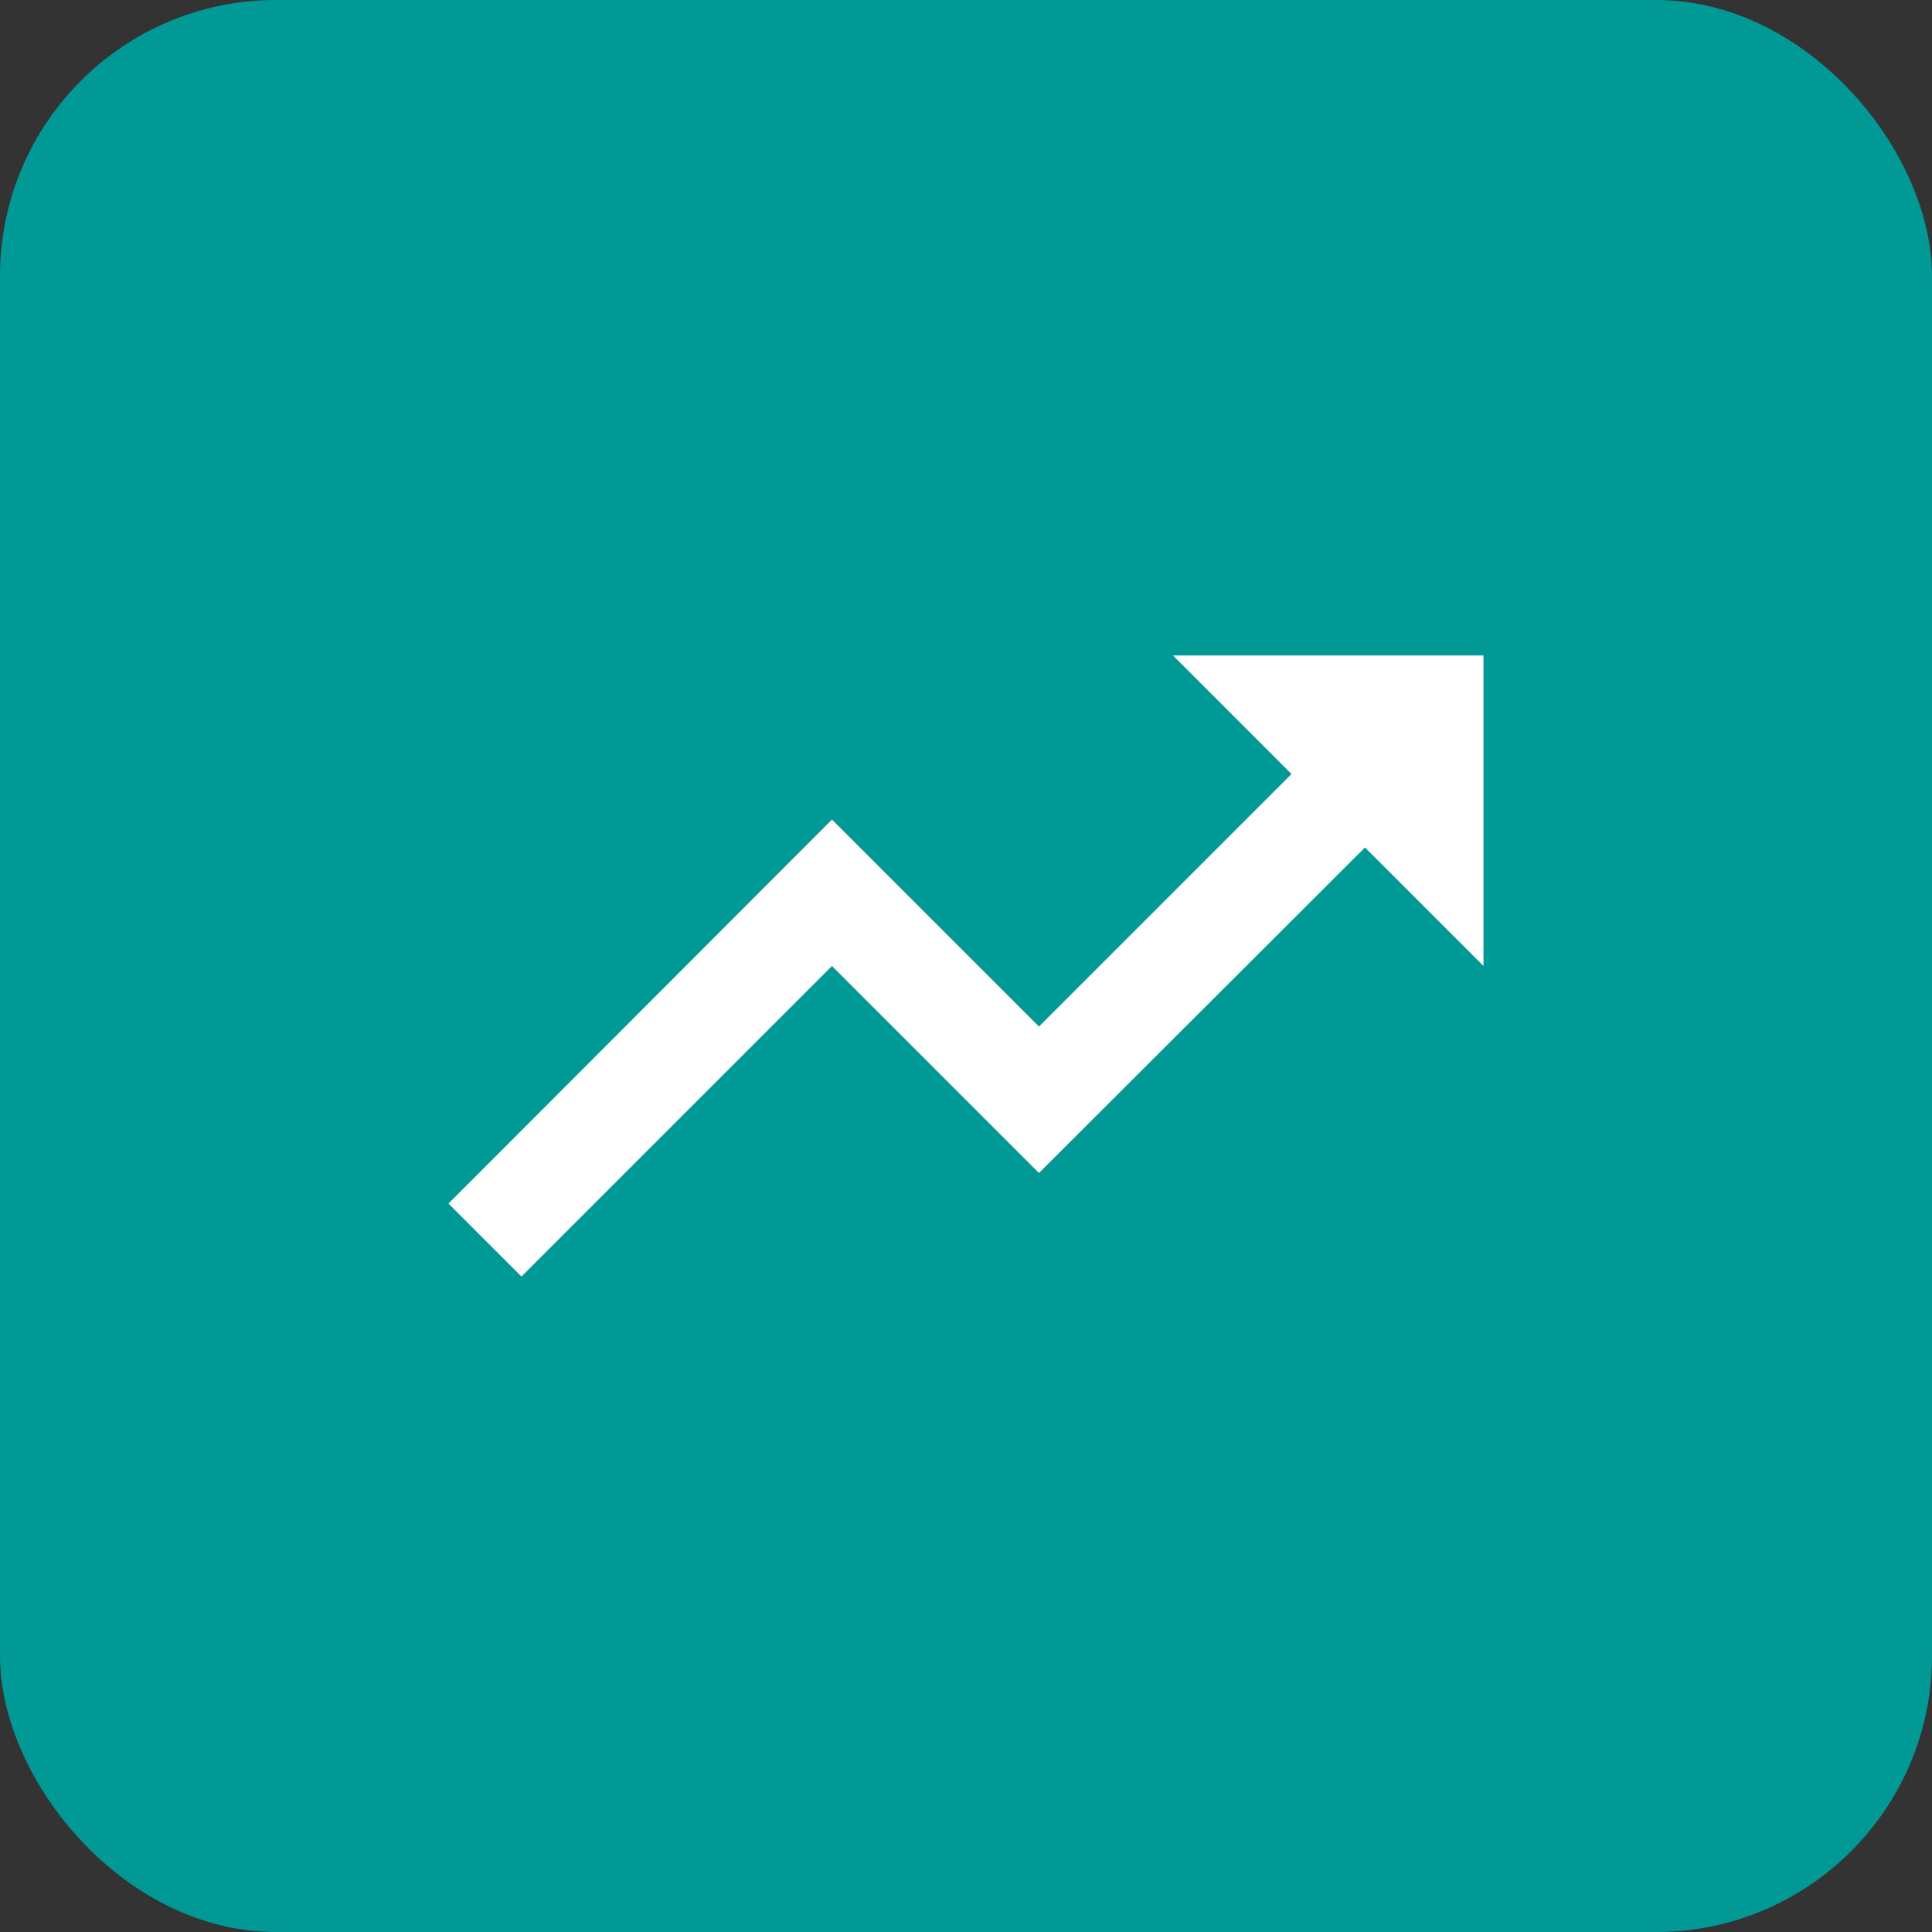 <svg xmlns="http://www.w3.org/2000/svg" width="56" height="56" viewBox="0 0 56 56" fill="none"><rect x="0" y="0" width="56" height="56" fill="#333333" stroke="none"/><rect width="56" height="56" rx="8" fill="#009996"></rect><path d="M34 19L37.435 22.435L30.115 29.755L24.115 23.755L13 34.885L15.115 37L24.115 28L30.115 34L39.565 24.565L43 28V19H34Z" fill="white"></path></svg>
